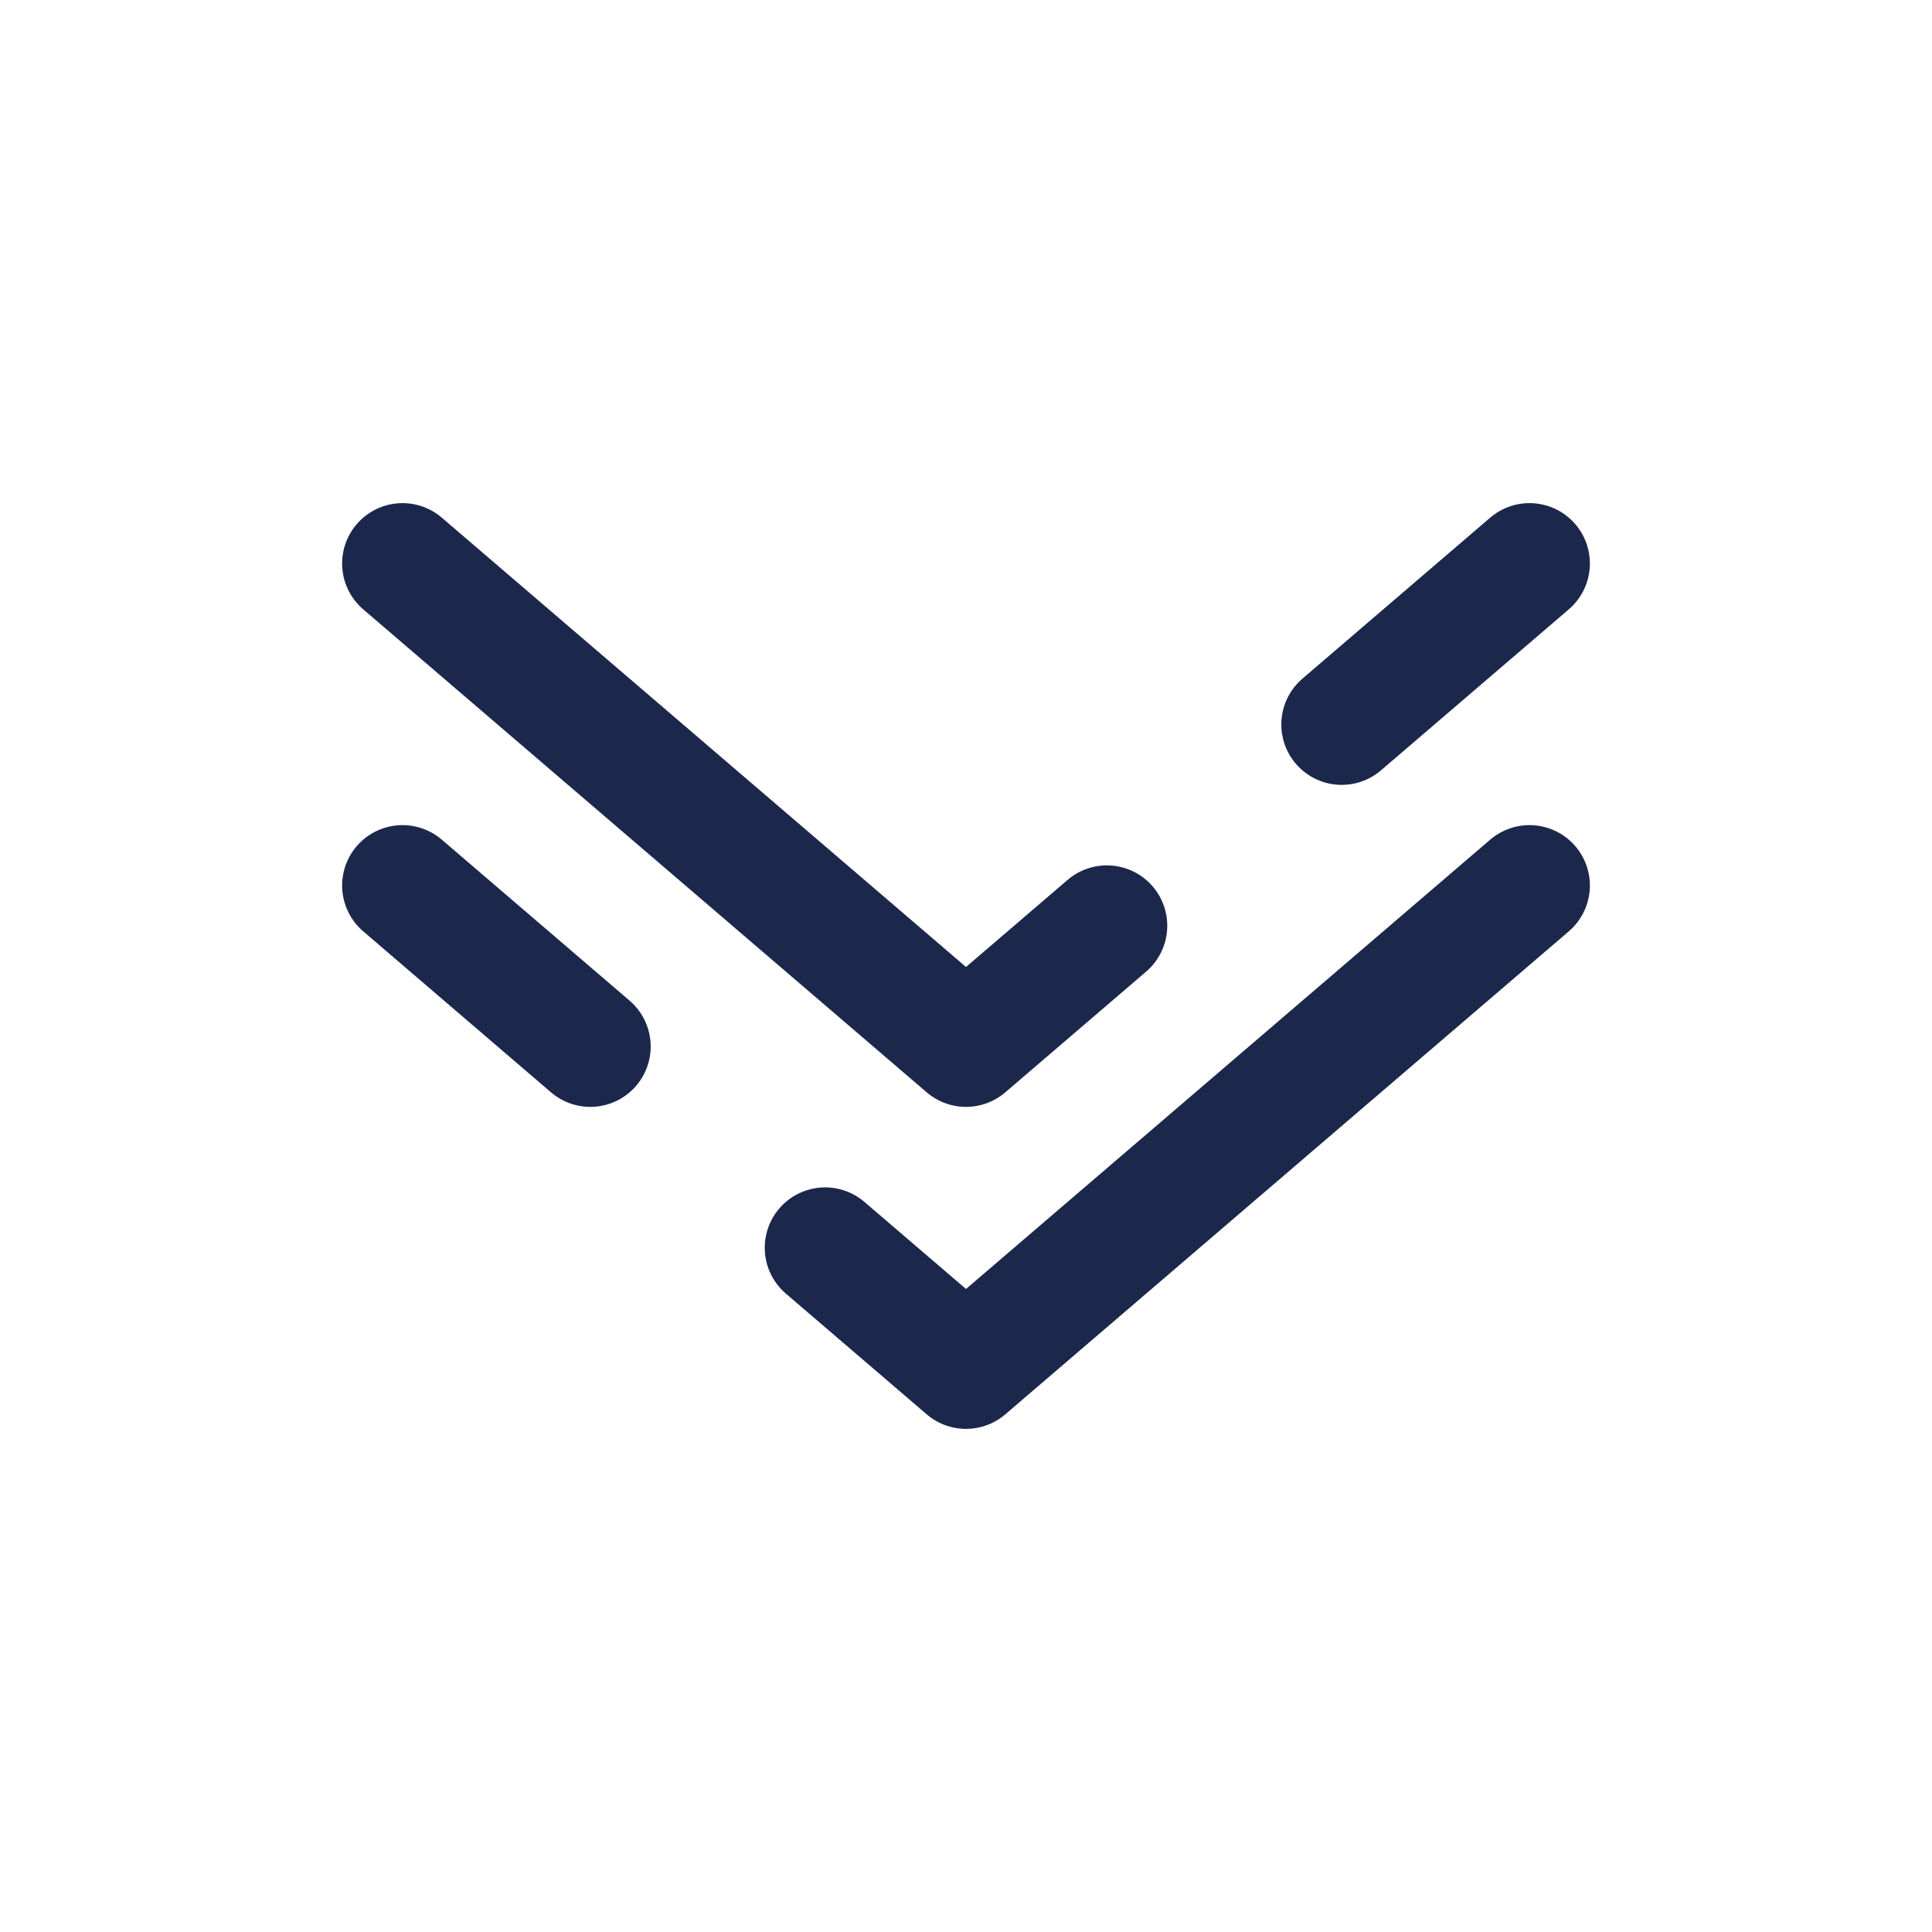 <?xml version="1.0" encoding="utf-8"?>
<svg width="800px" height="800px" viewBox="0 0 24 24" fill="none" xmlns="http://www.w3.org/2000/svg">
<path d="M19 11L12 17L10.25 15.5M5 11L7.333 13" stroke="#1C274C" stroke-width="1.5" stroke-linecap="round" stroke-linejoin="round"/>
<path d="M5 7L12 13L13.75 11.5M19 7L16.667 9" stroke="#1C274C" stroke-width="1.5" stroke-linecap="round" stroke-linejoin="round"/>
</svg>